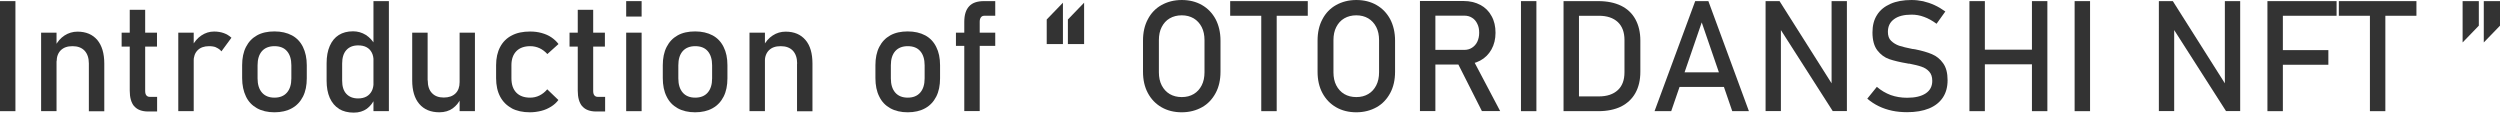 <?xml version="1.0" encoding="UTF-8"?><svg id="_レイヤー_2" xmlns="http://www.w3.org/2000/svg" viewBox="0 0 221.98 9.99"><defs><style>.cls-1{fill:#333;stroke-width:0px;}</style></defs><g id="_イベントプレゼント"><path class="cls-1" d="M1.37,9.87H0V.1h1.37v9.77Z"/><path class="cls-1" d="M3.65,2.9h1.37v6.97h-1.37V2.9ZM7.89,5.64c0-.49-.13-.87-.38-1.14-.26-.27-.61-.4-1.07-.4s-.79.12-1.04.36c-.24.24-.37.57-.37,1l-.14-1.34c.21-.42.5-.75.84-.97s.73-.34,1.15-.34c.76,0,1.34.25,1.76.74.41.49.62,1.19.62,2.1v4.23h-1.37v-4.23Z"/><path class="cls-1" d="M10.8,2.9h3.14v1.24h-3.14v-1.24ZM11.91,9.43c-.26-.31-.39-.77-.39-1.38V.87h1.37v7.2c0,.17.03.3.1.39.07.09.17.14.3.14h.66v1.3h-.79c-.56,0-.98-.16-1.24-.47Z"/><path class="cls-1" d="M15.83,2.9h1.37v6.97h-1.37V2.9ZM19.2,4.21c-.18-.08-.4-.11-.64-.11-.43,0-.77.12-1.01.36-.24.24-.36.57-.36,1l-.14-1.34c.21-.42.49-.74.83-.97s.72-.35,1.13-.35c.32,0,.61.05.86.14.26.09.48.23.68.41l-.89,1.21c-.12-.15-.27-.26-.46-.34Z"/><path class="cls-1" d="M22.82,9.61c-.43-.24-.76-.58-.98-1.04s-.34-1-.34-1.64v-1.14c0-.63.11-1.17.34-1.62s.55-.79.98-1.03c.43-.24.95-.35,1.55-.35s1.12.12,1.55.35c.43.23.76.58.98,1.03s.34.99.34,1.62v1.16c0,.64-.11,1.18-.34,1.63-.23.45-.55.79-.98,1.03-.43.24-.95.36-1.55.36s-1.12-.12-1.55-.36ZM25.48,8.22c.26-.3.39-.72.39-1.26v-1.16c0-.54-.13-.96-.39-1.26-.26-.3-.63-.44-1.11-.44s-.85.15-1.11.44c-.26.3-.39.71-.39,1.26v1.16c0,.54.13.96.39,1.26.26.3.63.45,1.11.45s.85-.15,1.11-.45Z"/><path class="cls-1" d="M30.1,9.66c-.36-.22-.63-.55-.82-.97-.19-.43-.28-.94-.28-1.53v-1.54c0-.6.09-1.11.28-1.54s.45-.75.8-.97.77-.33,1.27-.33c.41,0,.79.11,1.13.32.34.22.62.52.83.91l-.14,1.42c0-.3-.05-.55-.16-.76-.11-.21-.26-.37-.47-.48-.2-.11-.45-.16-.74-.16-.45,0-.8.14-1.05.42s-.37.68-.37,1.19v1.52c0,.51.12.9.37,1.17s.6.41,1.05.41c.29,0,.54-.06.74-.17.2-.11.36-.28.47-.49.11-.21.16-.47.16-.77l.09,1.47c-.14.34-.37.63-.68.87-.32.23-.7.35-1.17.35-.51,0-.95-.11-1.31-.33ZM33.16.1h1.37v9.77h-1.37V.1Z"/><path class="cls-1" d="M37.98,7.13c0,.49.12.87.37,1.13.25.27.6.4,1.05.4s.79-.12,1.04-.36.37-.58.37-1.01l.09,1.46c-.14.34-.38.63-.7.87-.32.23-.72.35-1.19.35-.77,0-1.36-.25-1.78-.74-.42-.49-.63-1.19-.63-2.09V2.9h1.37v4.24ZM40.81,2.9h1.36v6.97h-1.36V2.9Z"/><path class="cls-1" d="M45.44,9.61c-.45-.24-.79-.58-1.03-1.03-.24-.45-.36-1-.36-1.64v-1.15c0-.63.12-1.17.36-1.62.24-.45.58-.79,1.03-1.02.45-.24.99-.35,1.63-.35.36,0,.7.04,1.02.13.32.09.61.21.86.38s.47.37.64.6l-.99.89c-.2-.22-.43-.4-.69-.52-.26-.12-.54-.18-.83-.18-.53,0-.94.15-1.23.44-.29.3-.44.71-.44,1.25v1.15c0,.55.14.98.43,1.28.29.3.7.45,1.23.45.29,0,.57-.06.83-.19s.49-.31.69-.55l.99.95c-.17.23-.39.43-.65.59-.26.16-.54.29-.86.37s-.66.13-1.02.13c-.64,0-1.18-.12-1.63-.36Z"/><path class="cls-1" d="M50.57,2.9h3.14v1.24h-3.14v-1.24ZM51.69,9.43c-.26-.31-.39-.77-.39-1.38V.87h1.37v7.2c0,.17.03.3.1.39.07.09.17.14.3.14h.66v1.3h-.79c-.56,0-.98-.16-1.24-.47Z"/><path class="cls-1" d="M55.6.1h1.37v1.37h-1.37V.1ZM55.6,2.9h1.37v6.97h-1.37V2.9Z"/><path class="cls-1" d="M60.17,9.61c-.43-.24-.76-.58-.98-1.04-.23-.45-.34-1-.34-1.64v-1.14c0-.63.11-1.17.34-1.62.23-.45.55-.79.98-1.03.43-.24.95-.35,1.55-.35s1.12.12,1.55.35c.43.23.76.58.98,1.03.23.45.34.99.34,1.62v1.16c0,.64-.11,1.18-.34,1.63-.23.45-.55.79-.98,1.03-.43.24-.95.36-1.55.36s-1.12-.12-1.55-.36ZM62.84,8.22c.26-.3.39-.72.39-1.26v-1.16c0-.54-.13-.96-.39-1.26-.26-.3-.63-.44-1.11-.44s-.85.15-1.11.44c-.26.3-.39.71-.39,1.26v1.16c0,.54.13.96.39,1.26.26.3.63.45,1.11.45s.85-.15,1.11-.45Z"/><path class="cls-1" d="M66.55,2.9h1.37v6.97h-1.37V2.9ZM70.78,5.64c0-.49-.13-.87-.38-1.14-.26-.27-.61-.4-1.08-.4s-.79.12-1.04.36c-.24.24-.37.57-.37,1l-.14-1.34c.21-.42.5-.75.84-.97.35-.23.73-.34,1.15-.34.76,0,1.34.25,1.76.74s.62,1.19.62,2.1v4.23h-1.37v-4.23Z"/><path class="cls-1" d="M79.05,9.61c-.43-.24-.76-.58-.98-1.04-.23-.45-.34-1-.34-1.64v-1.14c0-.63.11-1.17.34-1.62.23-.45.55-.79.98-1.03.43-.24.95-.35,1.55-.35s1.12.12,1.55.35c.43.23.76.58.98,1.03.23.45.34.99.34,1.62v1.16c0,.64-.11,1.18-.34,1.63-.23.45-.55.79-.98,1.03-.43.24-.95.36-1.55.36s-1.12-.12-1.55-.36ZM81.71,8.22c.26-.3.39-.72.39-1.26v-1.16c0-.54-.13-.96-.39-1.26-.26-.3-.63-.44-1.11-.44s-.85.15-1.11.44c-.26.3-.39.71-.39,1.26v1.16c0,.54.13.96.39,1.26.26.3.63.45,1.11.45s.85-.15,1.11-.45Z"/><path class="cls-1" d="M84.88,2.9h3.49v1.17h-3.49v-1.17ZM85.62,1.95c0-.62.14-1.08.43-1.39.28-.31.72-.46,1.31-.46h1.01v1.3h-.98c-.13,0-.23.05-.3.15s-.1.23-.1.38v7.93h-1.37V1.95Z"/><path class="cls-1" d="M92.94,1.73l1.44-1.49v3.67h-1.44V1.73ZM94.82,1.73l1.44-1.49v3.67h-1.44V1.73Z"/><path class="cls-1" d="M103.13,9.52c-.52-.3-.92-.72-1.21-1.26-.29-.54-.43-1.17-.43-1.89v-2.77c0-.72.14-1.35.43-1.89.28-.54.69-.97,1.21-1.26s1.12-.45,1.8-.45,1.28.15,1.8.45.92.72,1.21,1.26c.28.54.43,1.17.43,1.89v2.77c0,.72-.14,1.35-.43,1.89-.29.54-.69.97-1.21,1.26s-1.12.45-1.8.45-1.28-.15-1.8-.45ZM105.99,8.35c.31-.18.54-.44.71-.77.17-.33.25-.72.25-1.16v-2.86c0-.44-.08-.83-.25-1.16s-.41-.59-.71-.77c-.31-.18-.66-.27-1.06-.27s-.76.09-1.07.27c-.31.18-.54.44-.71.77s-.25.72-.25,1.16v2.86c0,.44.08.83.25,1.16.17.33.41.59.71.77.31.18.66.27,1.07.27s.76-.09,1.06-.27Z"/><path class="cls-1" d="M109.23.1h6.89v1.3h-6.89V.1ZM111.99.9h1.37v8.97h-1.37V.9Z"/><path class="cls-1" d="M118.63,9.52c-.52-.3-.92-.72-1.21-1.26-.29-.54-.43-1.17-.43-1.89v-2.77c0-.72.14-1.35.43-1.89.28-.54.69-.97,1.21-1.26s1.12-.45,1.8-.45,1.28.15,1.8.45.92.72,1.21,1.26c.28.54.43,1.17.43,1.89v2.77c0,.72-.14,1.35-.43,1.89-.29.54-.69.97-1.21,1.26s-1.12.45-1.8.45-1.28-.15-1.8-.45ZM121.49,8.35c.31-.18.54-.44.71-.77.17-.33.25-.72.25-1.16v-2.86c0-.44-.08-.83-.25-1.16s-.41-.59-.71-.77c-.31-.18-.66-.27-1.06-.27s-.76.09-1.07.27c-.31.18-.54.44-.71.77s-.25.72-.25,1.16v2.86c0,.44.08.83.25,1.16.17.33.41.59.71.77.31.18.66.27,1.07.27s.76-.09,1.06-.27Z"/><path class="cls-1" d="M126.08.09h1.37v9.77h-1.37V.09ZM126.68,4.43h3.33c.26,0,.49-.06.69-.19.2-.13.36-.3.47-.53.11-.23.17-.5.17-.8s-.05-.57-.17-.8c-.11-.23-.26-.41-.46-.53-.2-.13-.43-.19-.7-.19h-3.33V.09h3.28c.56,0,1.06.12,1.49.35.43.23.76.56.99.99.24.43.35.92.35,1.48s-.12,1.05-.36,1.48-.57.76-1,.99c-.43.23-.92.35-1.48.35h-3.28v-1.3ZM129.34,5.43l1.36-.31,2.5,4.74h-1.62l-2.24-4.43Z"/><path class="cls-1" d="M136.42,9.87h-1.37V.1h1.37v9.77Z"/><path class="cls-1" d="M138.83.1h1.37v9.77h-1.37V.1ZM139.76,8.56h2.21c.72,0,1.28-.19,1.68-.56.4-.37.59-.9.59-1.58v-2.88c0-.68-.2-1.21-.59-1.58-.4-.37-.95-.56-1.68-.56h-2.21V.1h2.17c.78,0,1.45.14,2.01.41.55.27.98.67,1.27,1.2s.44,1.16.44,1.89v2.77c0,.74-.15,1.37-.44,1.89-.29.52-.72.92-1.27,1.2-.56.27-1.23.41-2.01.41h-2.16v-1.3Z"/><path class="cls-1" d="M150.52.1h1.17l3.6,9.77h-1.48l-2.71-7.88-2.71,7.88h-1.48L150.52.1ZM148.58,6.42h5.14v1.3h-5.14v-1.3Z"/><path class="cls-1" d="M156.77.1h1.24l4.78,7.55-.16.17V.1h1.36v9.76h-1.26l-4.76-7.44.16-.17v7.61h-1.36V.1Z"/><path class="cls-1" d="M168,9.83c-.42-.09-.81-.22-1.18-.4s-.71-.4-1.02-.67l.85-1.05c.37.32.78.56,1.23.73.45.16.93.24,1.46.24.71,0,1.26-.13,1.65-.39s.58-.63.58-1.11h0c0-.35-.09-.62-.27-.82-.18-.2-.41-.35-.69-.44-.28-.1-.64-.18-1.08-.27-.01,0-.03,0-.04,0s-.03,0-.04,0l-.1-.02c-.65-.11-1.19-.24-1.6-.38-.41-.14-.76-.4-1.05-.77s-.44-.91-.44-1.6h0c0-.61.13-1.13.41-1.56.27-.43.67-.75,1.19-.98s1.14-.34,1.87-.34c.35,0,.69.04,1.03.11.34.08.67.19,1,.34.33.15.65.34.97.57l-.78,1.09c-.37-.27-.74-.48-1.11-.61-.37-.14-.74-.2-1.11-.2-.67,0-1.19.13-1.55.4-.37.27-.55.64-.55,1.13h0c0,.34.09.61.29.8s.43.33.71.43c.28.09.68.19,1.19.29.02,0,.03,0,.05,0,.02,0,.03,0,.05.01.02,0,.05,0,.07.01.03,0,.05,0,.07.01.59.12,1.08.26,1.48.43s.73.43.99.8c.27.37.4.87.4,1.51h0c0,.61-.14,1.12-.42,1.54-.28.42-.69.75-1.23.97-.54.22-1.18.33-1.94.33-.47,0-.92-.04-1.34-.13Z"/><path class="cls-1" d="M174.87.1h1.37v9.77h-1.37V.1ZM175.73,4.41h5.42v1.3h-5.42v-1.3ZM180.42.1h1.37v9.77h-1.37V.1Z"/><path class="cls-1" d="M185.58,9.87h-1.37V.1h1.37v9.77Z"/><path class="cls-1" d="M191.69.1h1.24l4.78,7.55-.16.17V.1h1.36v9.76h-1.26l-4.76-7.44.16-.17v7.61h-1.36V.1Z"/><path class="cls-1" d="M201.33.1h1.37v9.77h-1.37V.1ZM202,.1h5.47v1.3h-5.47V.1ZM202,4.45h4.74v1.3h-4.74v-1.3Z"/><path class="cls-1" d="M207.67.1h6.89v1.3h-6.89V.1ZM210.43.9h1.37v8.97h-1.37V.9Z"/><path class="cls-1" d="M218.66.1h1.44v2.18l-1.44,1.49V.1ZM220.54.1h1.44v2.18l-1.44,1.49V.1Z"/></g></svg>